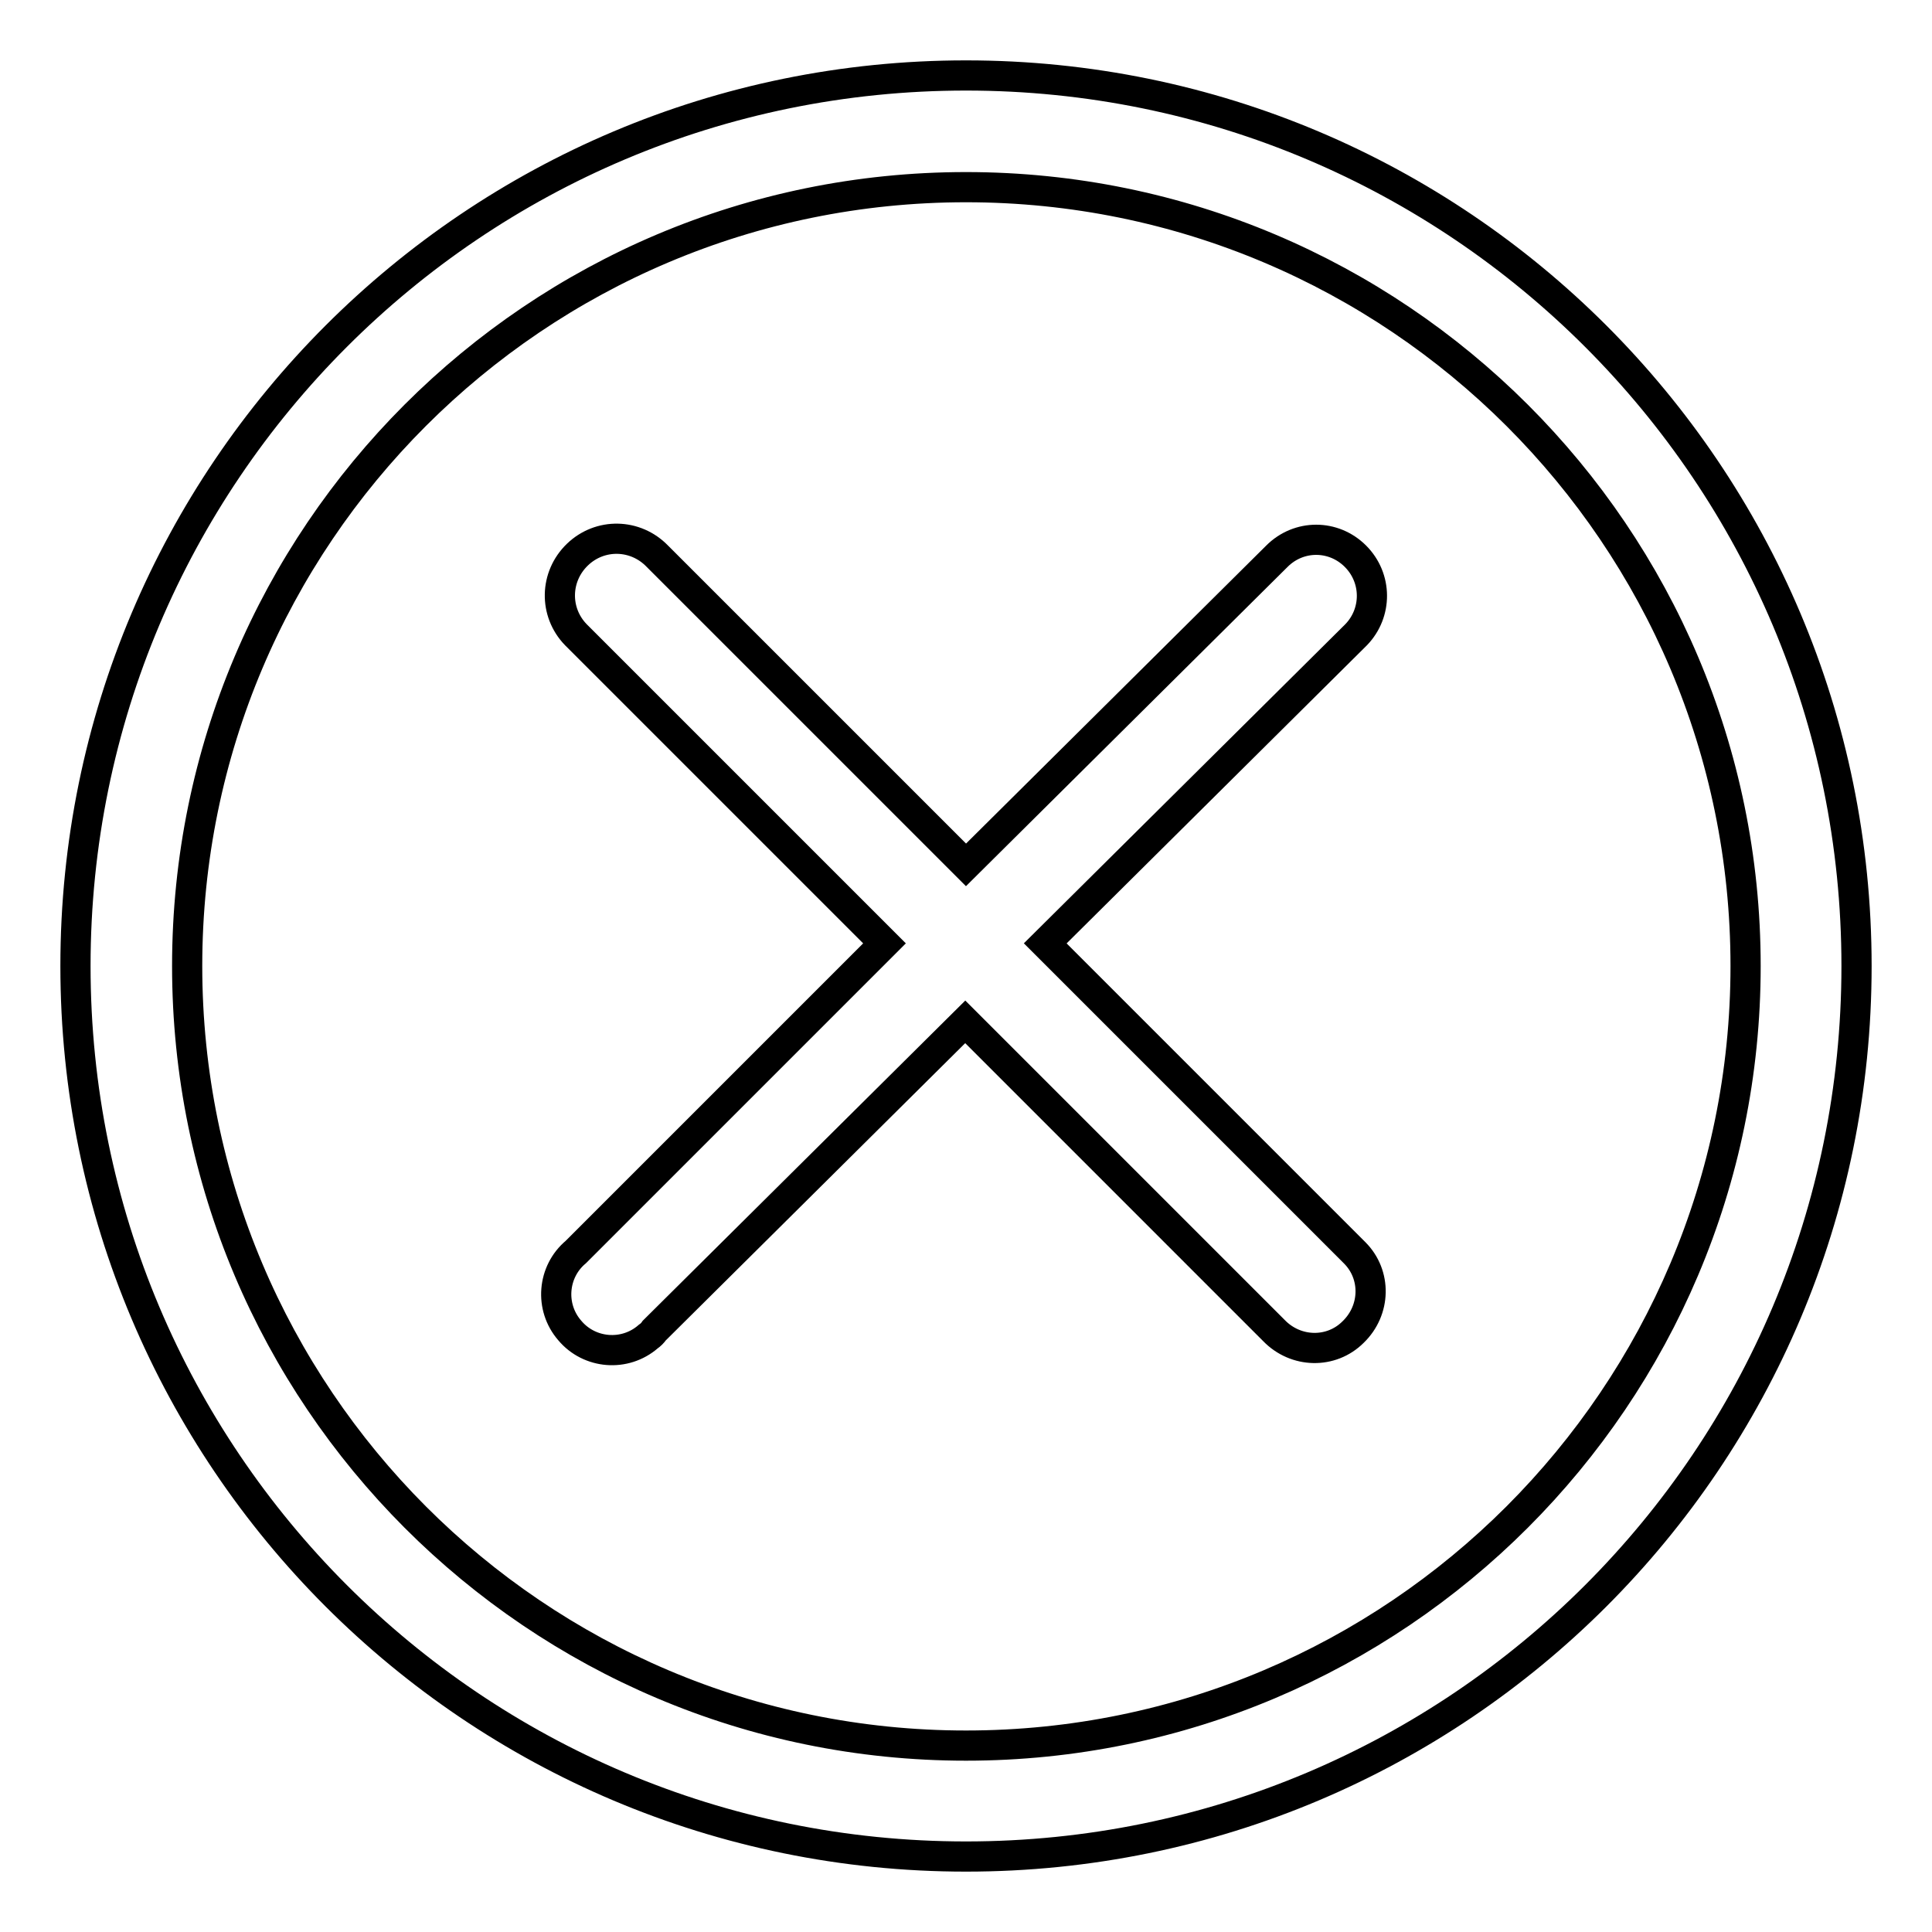 <?xml version="1.0" encoding="utf-8"?>
<!-- Svg Vector Icons : http://www.onlinewebfonts.com/icon -->
<!DOCTYPE svg PUBLIC "-//W3C//DTD SVG 1.1//EN" "http://www.w3.org/Graphics/SVG/1.1/DTD/svg11.dtd">
<svg version="1.1" xmlns="http://www.w3.org/2000/svg" xmlns:xlink="http://www.w3.org/1999/xlink" x="0px" y="0px" viewBox="0 0 256 256" enable-background="new 0 0 256 256" xml:space="preserve">
<g> <path stroke-width="4" fill-opacity="0" stroke="#000000"  d="M128,10C62.8,10,10,62.8,10,128c0,65.2,52.8,118,118,118c65.2,0,118-52.8,118-118C246,62.8,193.2,10,128,10 z M128,231.3C71,231.3,24.8,185,24.8,128S71,24.8,128,24.8S231.3,71,231.3,128S185,231.3,128,231.3z"/> <path stroke-width="4" fill-opacity="0" stroke="#000000"  d="M179.6,73.7c-2.9-2.9-7.5-2.9-10.4,0L128,114.6L87.1,73.7c-2.9-3-7.6-3.1-10.6-0.2c-3,2.9-3.1,7.6-0.2,10.6 l0,0l40.9,40.9l-40.9,40.9c-3.1,2.6-3.5,7.3-0.8,10.4c2.6,3.1,7.3,3.5,10.4,0.8c0.3-0.2,0.6-0.5,0.8-0.8l41.2-40.9l40.9,40.9 c2.9,3,7.6,3.1,10.5,0.2c3-2.9,3.1-7.6,0.2-10.5L138.5,125l41.2-40.9C182.5,81.2,182.5,76.6,179.6,73.7z"/></g>
</svg>